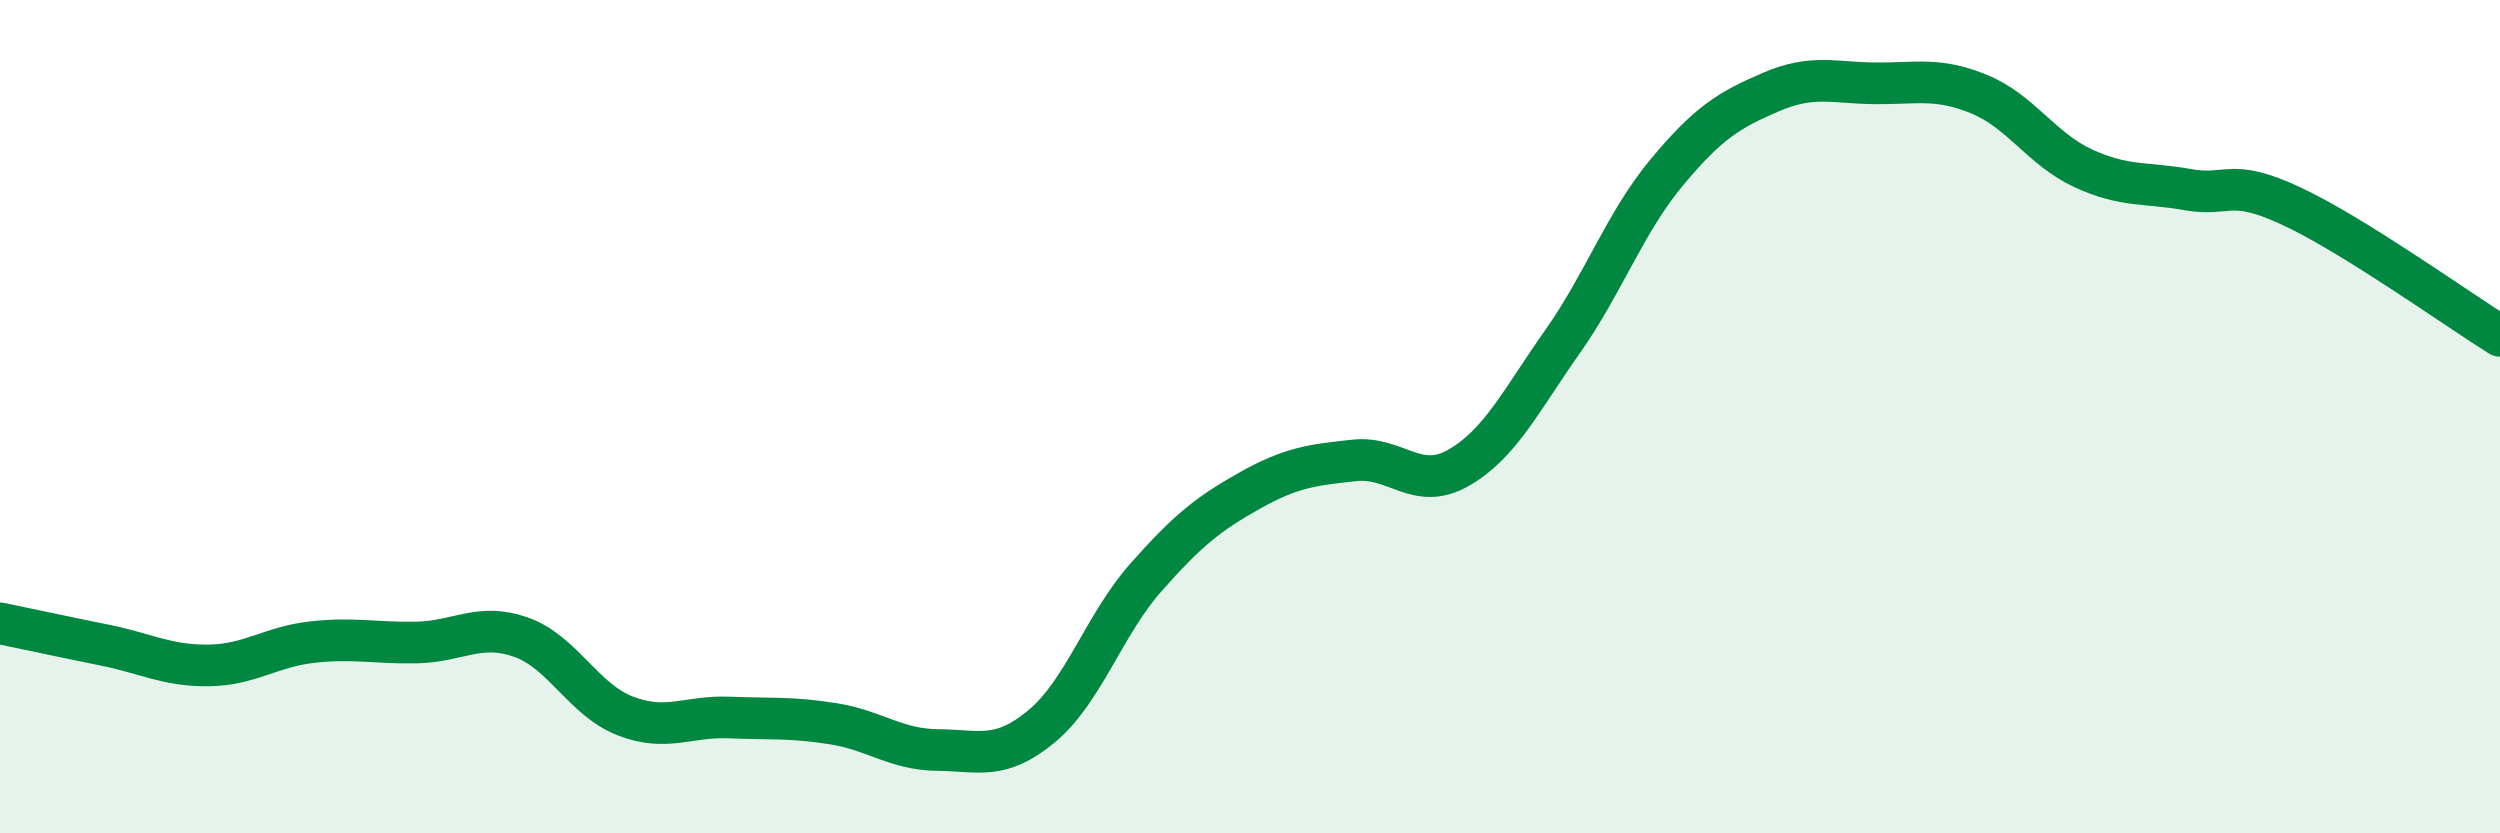 
    <svg width="60" height="20" viewBox="0 0 60 20" xmlns="http://www.w3.org/2000/svg">
      <path
        d="M 0,14.96 C 0.5,15.06 1.5,15.28 2.5,15.48 C 3.5,15.68 4,15.98 5,15.97 C 6,15.96 6.5,15.52 7.5,15.41 C 8.5,15.3 9,15.44 10,15.42 C 11,15.4 11.5,14.94 12.5,15.29 C 13.5,15.64 14,16.79 15,17.18 C 16,17.57 16.5,17.18 17.5,17.22 C 18.5,17.26 19,17.21 20,17.37 C 21,17.53 21.5,17.99 22.5,18 C 23.5,18.01 24,18.26 25,17.43 C 26,16.6 26.5,14.99 27.5,13.86 C 28.5,12.73 29,12.33 30,11.77 C 31,11.21 31.5,11.16 32.5,11.05 C 33.5,10.94 34,11.8 35,11.23 C 36,10.66 36.5,9.62 37.5,8.2 C 38.5,6.78 39,5.34 40,4.14 C 41,2.94 41.5,2.64 42.5,2.21 C 43.5,1.78 44,1.99 45,2 C 46,2.01 46.5,1.85 47.5,2.26 C 48.5,2.67 49,3.58 50,4.04 C 51,4.5 51.5,4.37 52.5,4.55 C 53.5,4.73 53.5,4.25 55,4.95 C 56.5,5.65 59,7.44 60,8.06L60 20L0 20Z"
        fill="#008740"
        opacity="0.1"
        stroke-linecap="round"
        stroke-linejoin="round"
      />
      <path
        d="M 0,14.96 C 0.5,15.06 1.5,15.28 2.5,15.48 C 3.5,15.68 4,15.98 5,15.97 C 6,15.96 6.5,15.52 7.5,15.41 C 8.5,15.3 9,15.44 10,15.42 C 11,15.4 11.5,14.94 12.5,15.29 C 13.5,15.64 14,16.79 15,17.18 C 16,17.57 16.5,17.18 17.5,17.22 C 18.5,17.26 19,17.21 20,17.37 C 21,17.53 21.5,17.99 22.5,18 C 23.5,18.01 24,18.26 25,17.43 C 26,16.6 26.5,14.99 27.5,13.86 C 28.5,12.73 29,12.33 30,11.77 C 31,11.21 31.5,11.16 32.5,11.05 C 33.5,10.94 34,11.8 35,11.23 C 36,10.66 36.5,9.62 37.5,8.2 C 38.5,6.78 39,5.34 40,4.14 C 41,2.94 41.5,2.64 42.5,2.21 C 43.5,1.78 44,1.99 45,2 C 46,2.01 46.5,1.85 47.5,2.26 C 48.5,2.67 49,3.58 50,4.04 C 51,4.5 51.5,4.37 52.5,4.55 C 53.5,4.73 53.5,4.25 55,4.95 C 56.5,5.65 59,7.44 60,8.06"
        stroke="#008740"
        stroke-width="1"
        fill="none"
        stroke-linecap="round"
        stroke-linejoin="round"
      />
    </svg>
  